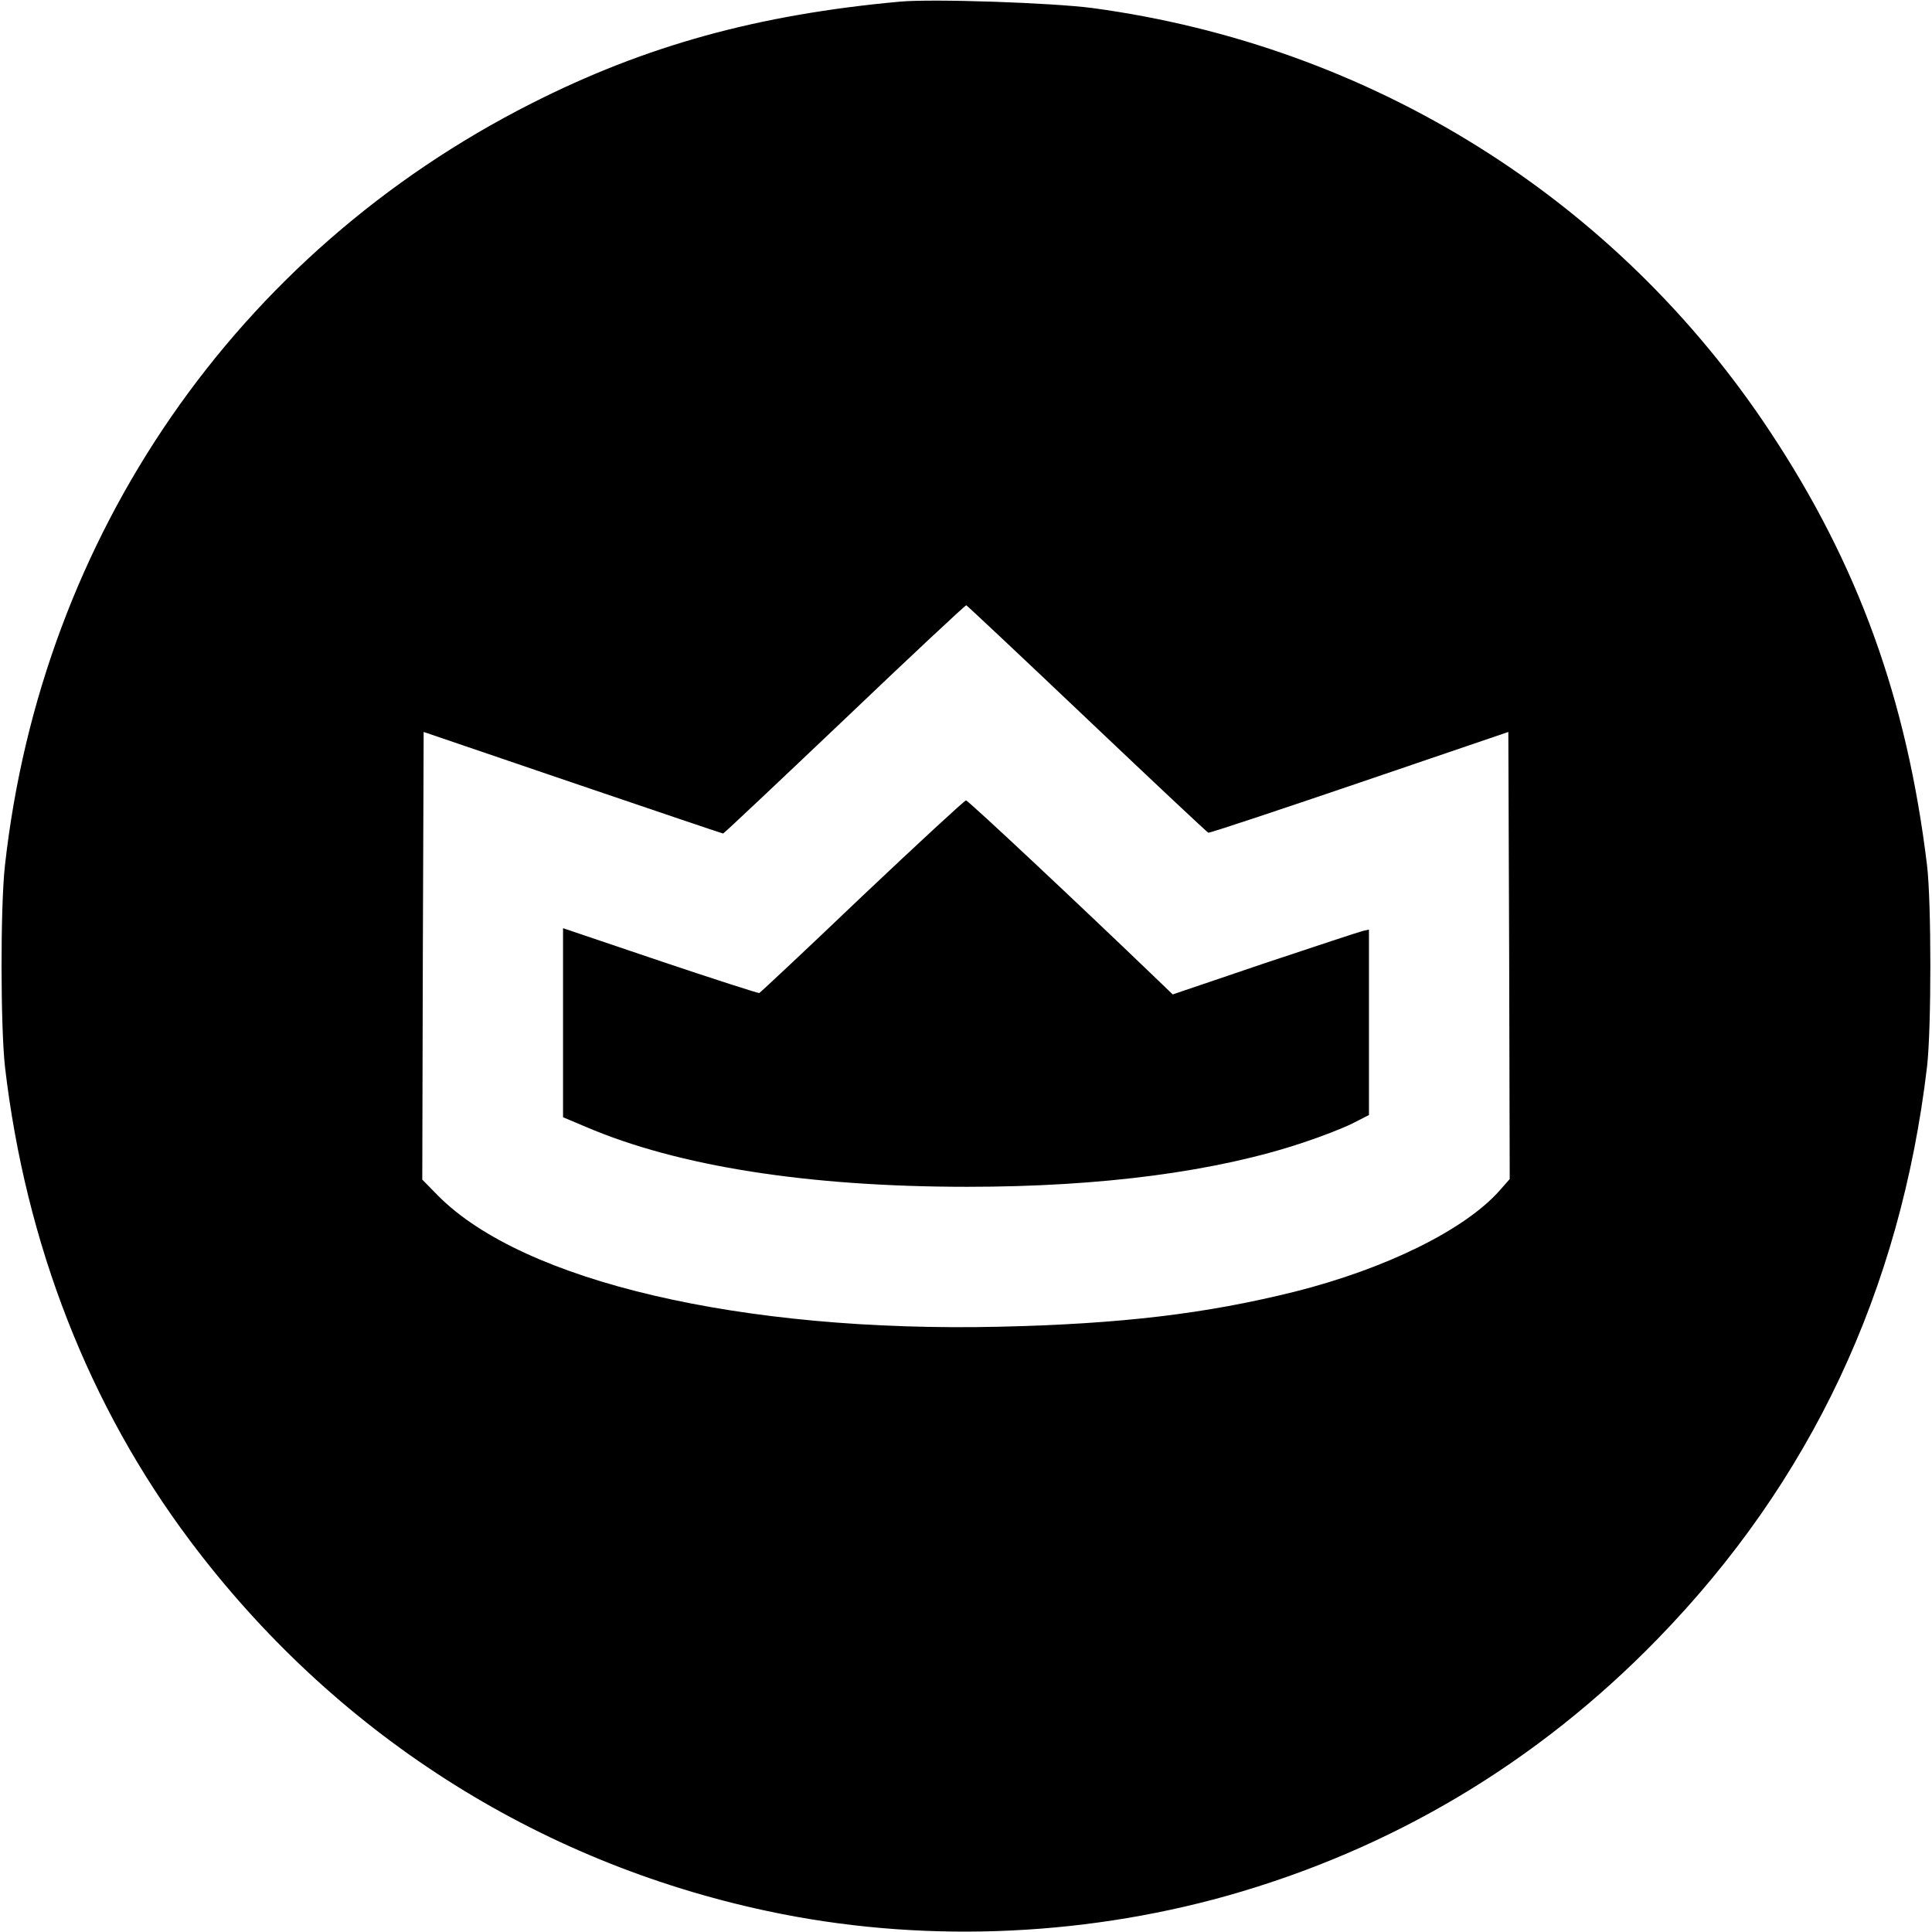 <?xml version="1.0" standalone="no"?>
<!DOCTYPE svg PUBLIC "-//W3C//DTD SVG 20010904//EN"
 "http://www.w3.org/TR/2001/REC-SVG-20010904/DTD/svg10.dtd">
<svg version="1.0" xmlns="http://www.w3.org/2000/svg"
 width="700pt" height="700pt" viewBox="0 0 700 700"
 preserveAspectRatio="xMidYMid meet">
<g transform="translate(0,700) scale(0.1,-0.1)"
fill="#000000" stroke="none">
<path d="M3260 6994 c-514 -47 -921 -159 -1335 -369 -1068 -541 -1774 -1564
-1907 -2760 -17 -152 -16 -584 0 -730 75 -642 304 -1229 671 -1718 519 -692
1251 -1162 2091 -1341 542 -116 1126 -96 1665 55 599 169 1124 482 1560 930
555 570 881 1262 977 2074 16 139 16 595 0 730 -73 601 -249 1088 -568 1570
-558 845 -1447 1400 -2457 1536 -146 19 -577 34 -697 23z m679 -2599 c237
-225 435 -411 439 -412 4 -2 250 80 547 181 l540 184 3 -810 2 -810 -37 -42
c-126 -142 -412 -283 -742 -366 -321 -80 -629 -117 -1071 -127 -933 -21 -1725
164 -2033 475 l-57 58 2 811 3 811 540 -184 c297 -101 542 -184 545 -184 3 0
201 187 440 414 239 228 438 414 441 413 3 -1 200 -186 438 -412z"/>
<path d="M3124 3753 c-201 -192 -369 -349 -373 -351 -4 -1 -166 51 -359 116
l-352 119 0 -342 0 -343 83 -35 c334 -143 806 -217 1382 -217 487 0 902 55
1216 160 64 21 144 52 178 69 l61 31 0 336 0 336 -22 -5 c-13 -3 -173 -56
-356 -117 l-333 -113 -52 50 c-286 275 -689 653 -697 653 -5 0 -174 -156 -376
-347z"/>
</g>
</svg>
